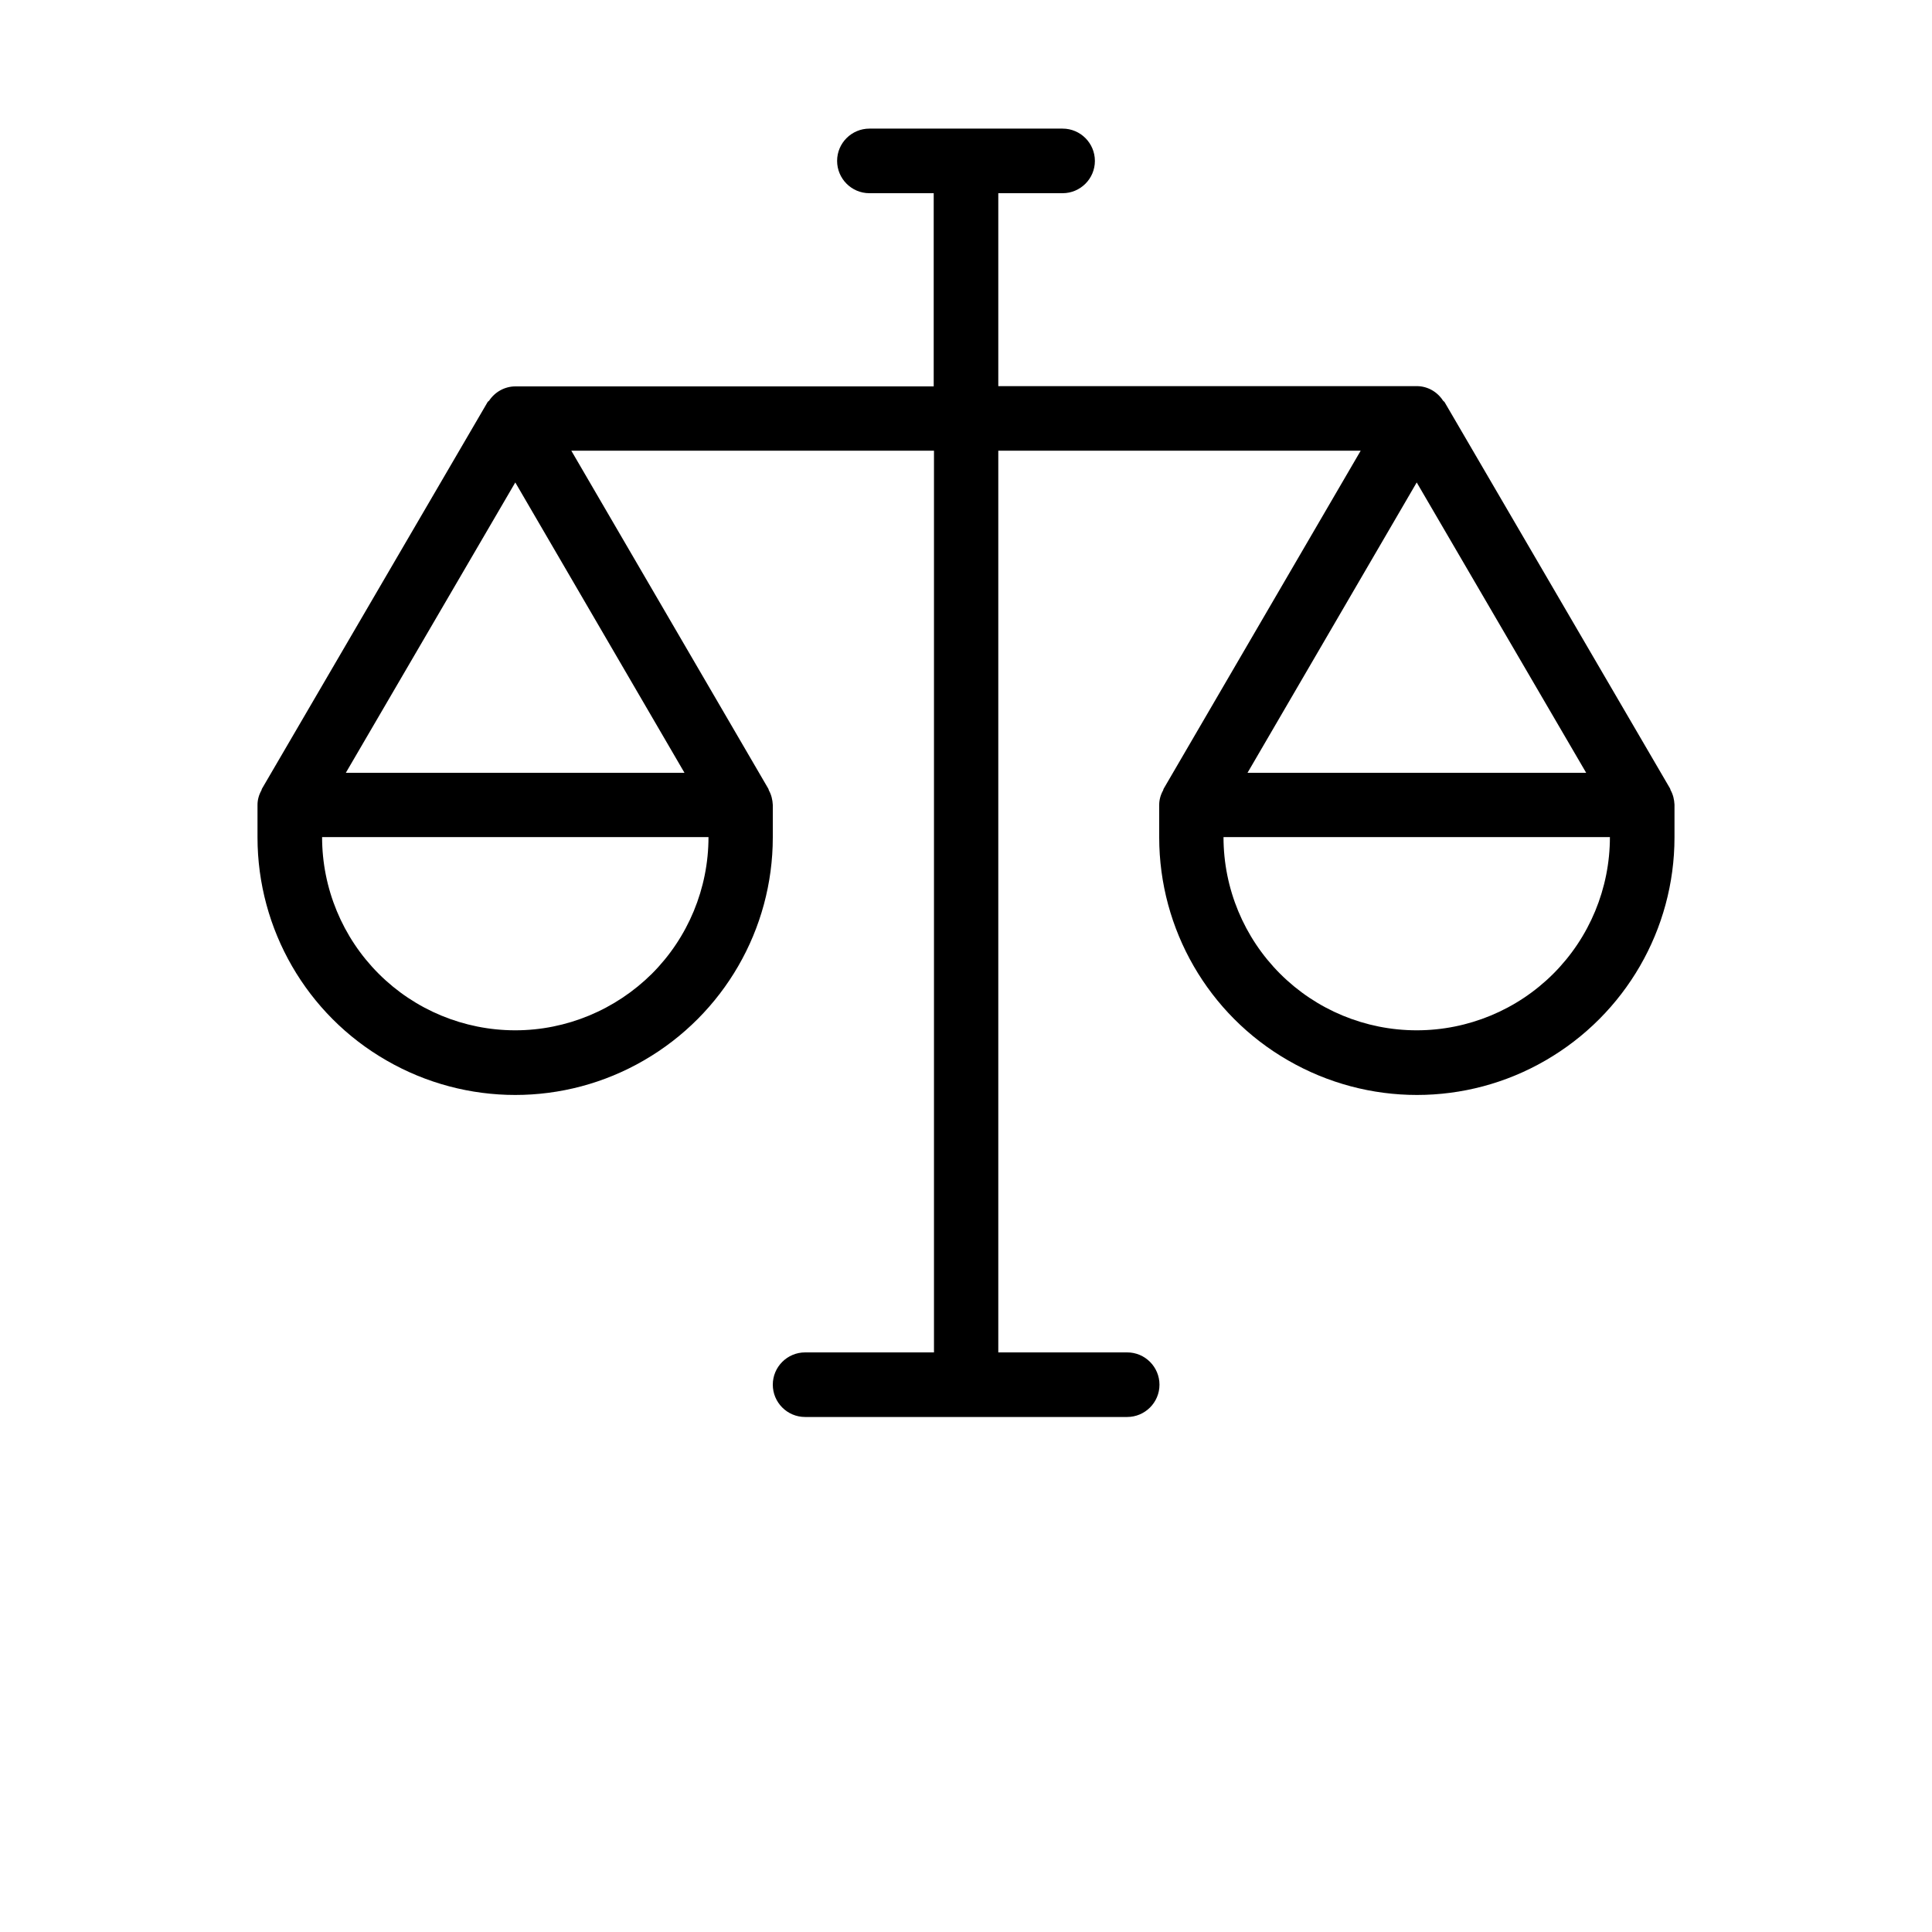 <?xml version="1.0" encoding="UTF-8"?> <!-- Generator: Adobe Illustrator 24.0.1, SVG Export Plug-In . SVG Version: 6.00 Build 0) --> <svg xmlns="http://www.w3.org/2000/svg" xmlns:xlink="http://www.w3.org/1999/xlink" id="Layer_1" x="0px" y="0px" viewBox="0 0 700 700" style="enable-background:new 0 0 700 700;" xml:space="preserve"> <path d="M606.7,291.6c0,0,0-0.1,0-0.1c-0.1-1.8-0.5-3.6-1.4-5.2c-0.1-0.2-0.1-0.4-0.2-0.6l-81.7-140c-0.1-0.2-0.4-0.3-0.6-0.6 c-2.1-3.2-5.6-5.2-9.5-5.2H361.7V70H385c6.4,0,11.7-5.2,11.7-11.7c0-6.4-5.2-11.7-11.7-11.7h-70c-6.4,0-11.7,5.2-11.7,11.7 c0,6.4,5.2,11.7,11.7,11.7h23.3v70H186.7c-3.8,0-7.4,2-9.5,5.2c-0.2,0.2-0.5,0.3-0.6,0.6l-81.7,140c-0.1,0.2-0.1,0.4-0.2,0.6 c-0.9,1.6-1.4,3.4-1.4,5.2c0,0,0,0.1,0,0.1l0,0v11.7v0c0,33.3,17.8,64.2,46.7,80.8c28.9,16.7,64.5,16.7,93.3,0 c28.9-16.7,46.7-47.5,46.7-80.8v-11.7l0,0c0,0,0-0.1,0-0.1c-0.1-1.8-0.5-3.6-1.4-5.2c-0.1-0.2-0.1-0.4-0.2-0.6L207,163.3h131.4V490 h-46.7c-6.4,0-11.7,5.2-11.7,11.7c0,6.4,5.2,11.7,11.7,11.7h116.7c6.4,0,11.7-5.2,11.7-11.7c0-6.4-5.2-11.7-11.7-11.7h-46.7V163.3 H493l-71.4,122.5c-0.1,0.2-0.1,0.4-0.2,0.6h0c-0.9,1.6-1.4,3.4-1.4,5.2c0,0,0,0.1,0,0.1l0,0v11.7v0c0,33.3,17.8,64.2,46.7,80.8 c28.9,16.7,64.5,16.7,93.3,0c28.9-16.7,46.7-47.5,46.7-80.8L606.7,291.6L606.7,291.6z M186.7,373.3c-18.6,0-36.4-7.4-49.5-20.5 c-13.1-13.1-20.5-30.9-20.5-49.5h140c0,18.6-7.4,36.4-20.5,49.5C223,365.9,205.2,373.3,186.7,373.3z M248,280H125.3l61.4-105.2 L248,280z M513.3,174.8L574.7,280H452L513.3,174.8z M513.3,373.3c-18.6,0-36.4-7.4-49.5-20.5c-13.1-13.1-20.5-30.9-20.5-49.5h140 c0,18.6-7.4,36.4-20.5,49.5C549.7,365.9,531.9,373.3,513.3,373.3z"></path> </svg> 